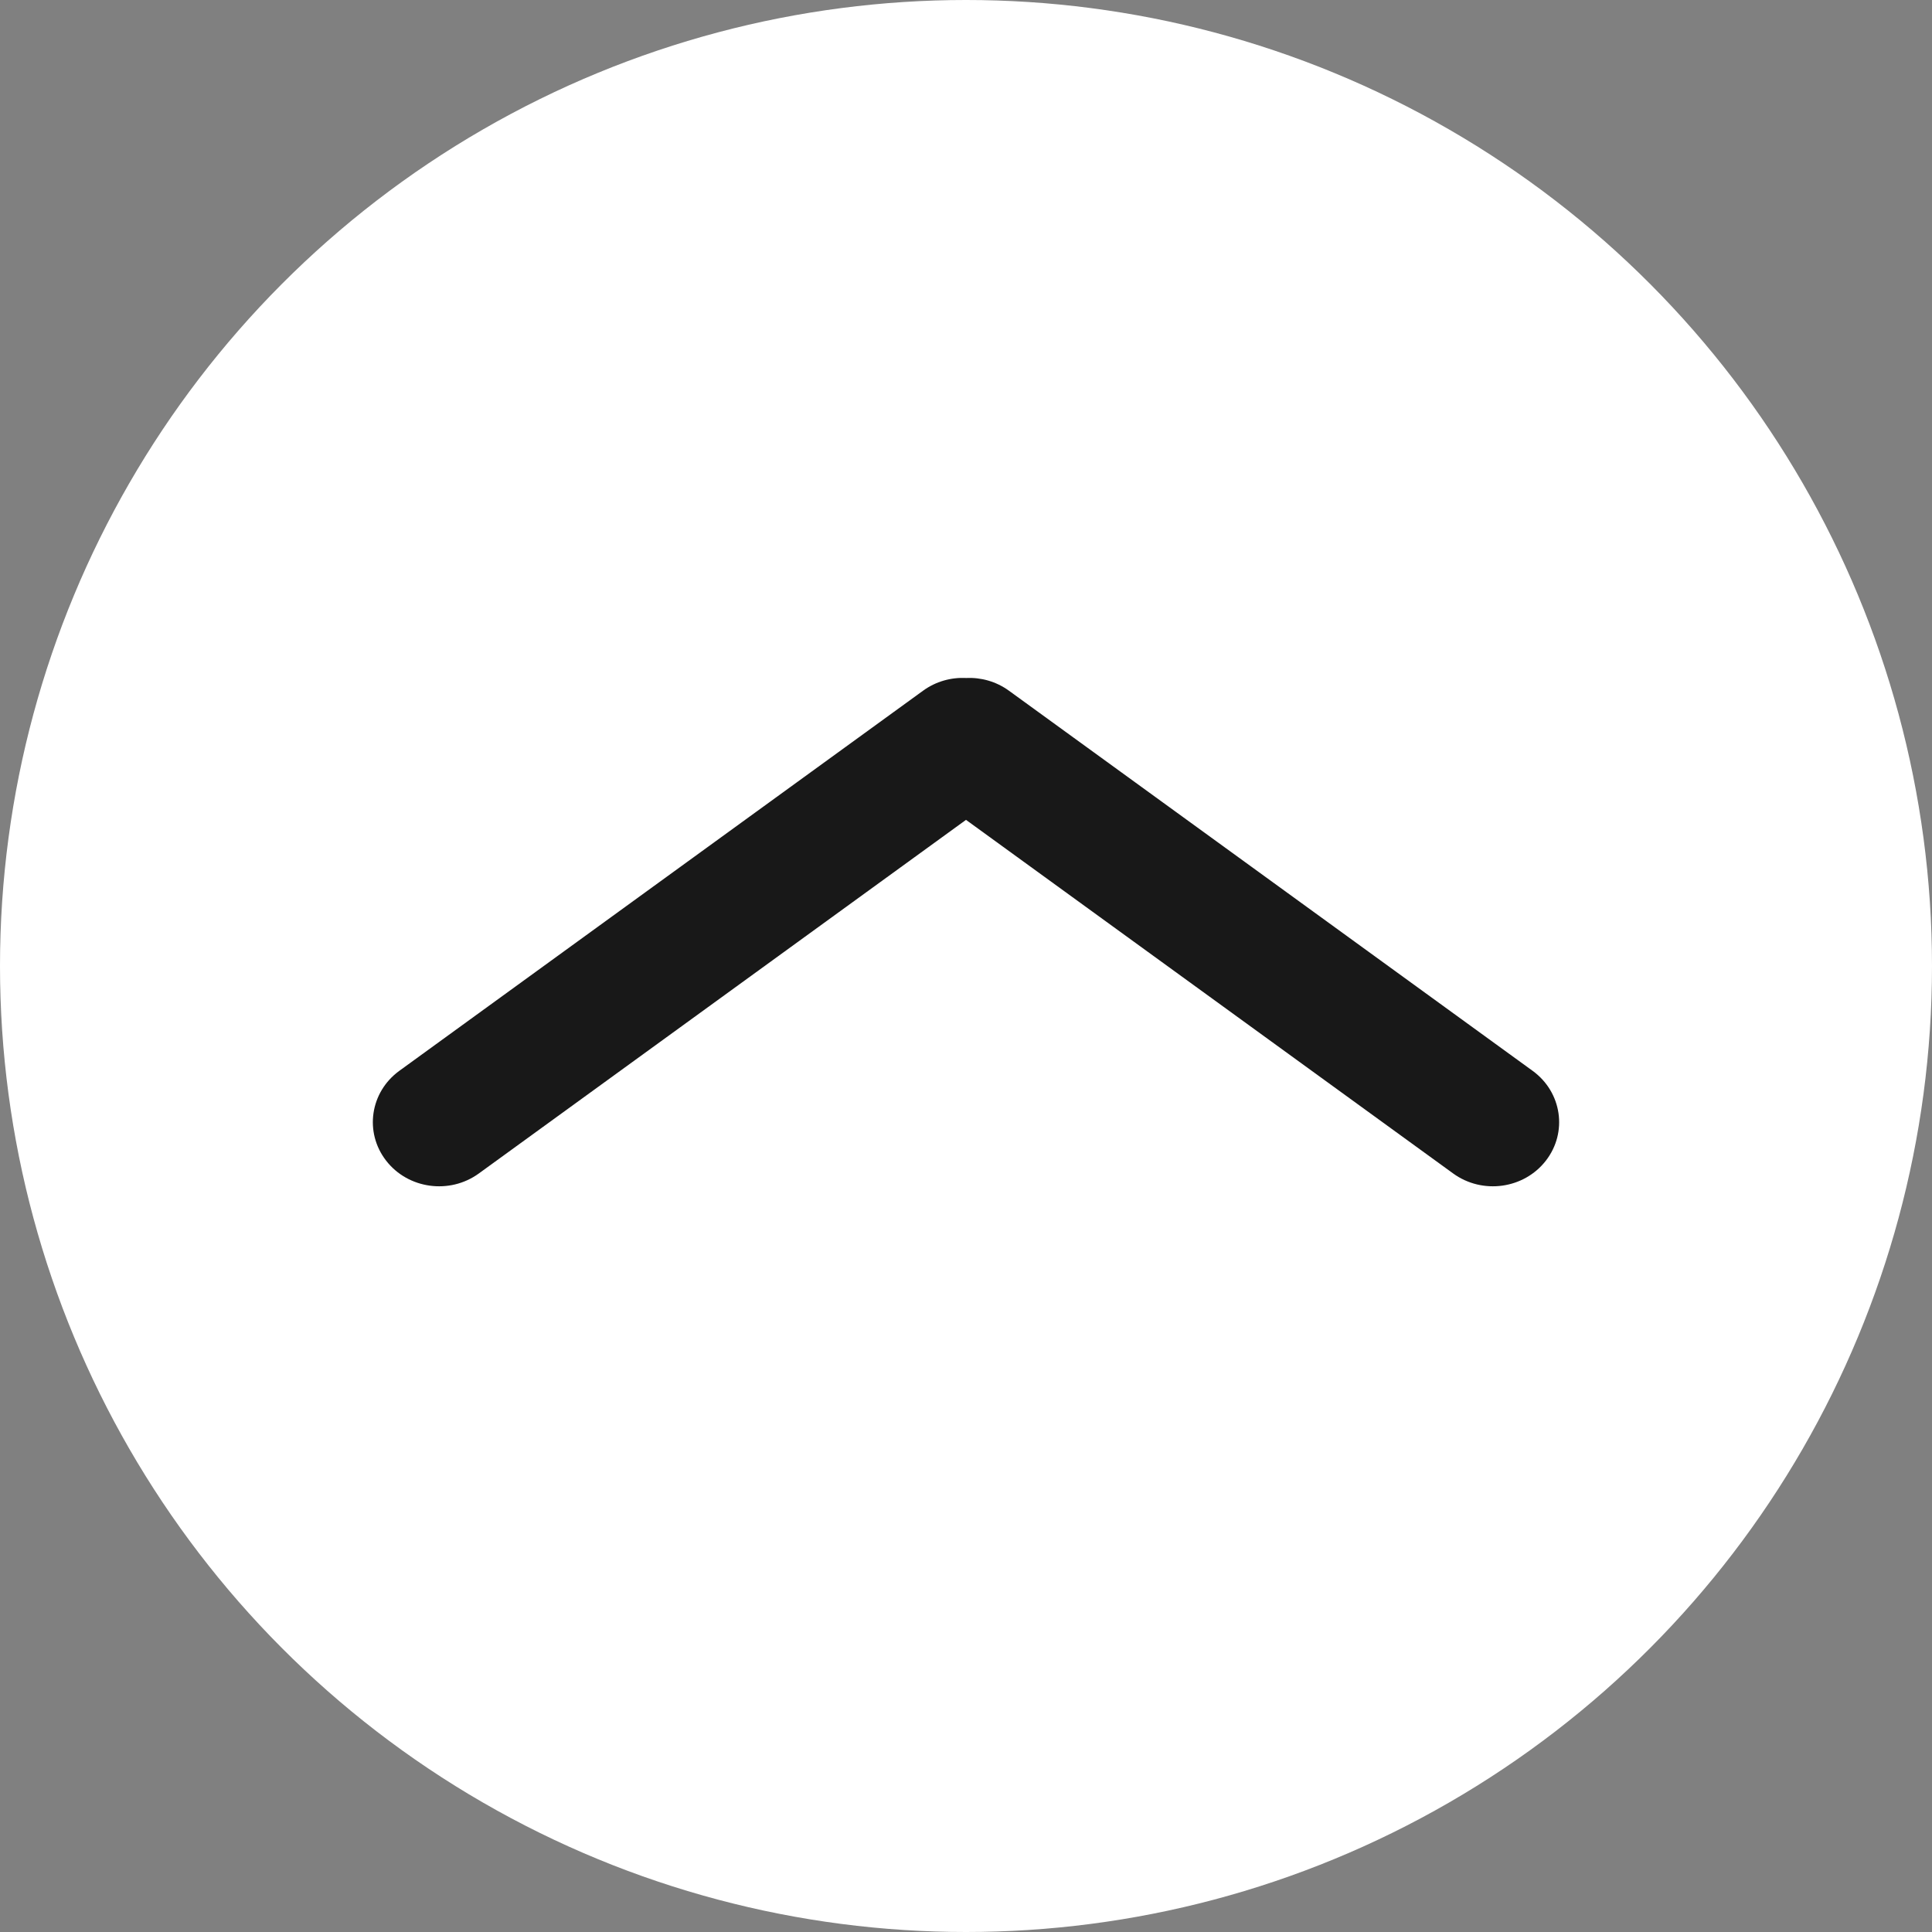 <?xml version="1.0" encoding="UTF-8"?> <svg xmlns="http://www.w3.org/2000/svg" width="39" height="39" viewBox="0 0 39 39" fill="none"><rect x="0" y="0" width="39" height="39" fill="#808080" stroke="none"/> <circle cx="19.5" cy="19.5" r="19.5" fill="white"></circle> <path d="M19.5 16.55L29.334 23.688C29.925 24.117 30.763 24.001 31.206 23.429C31.649 22.857 31.529 22.046 30.939 21.617L20.367 13.943C20.108 13.755 19.802 13.672 19.502 13.686C19.201 13.671 18.893 13.754 18.633 13.943L8.061 21.616C7.47 22.046 7.351 22.857 7.794 23.429C8.237 24.001 9.075 24.117 9.666 23.688L19.5 16.55Z" fill="#181818"></path> </svg> 